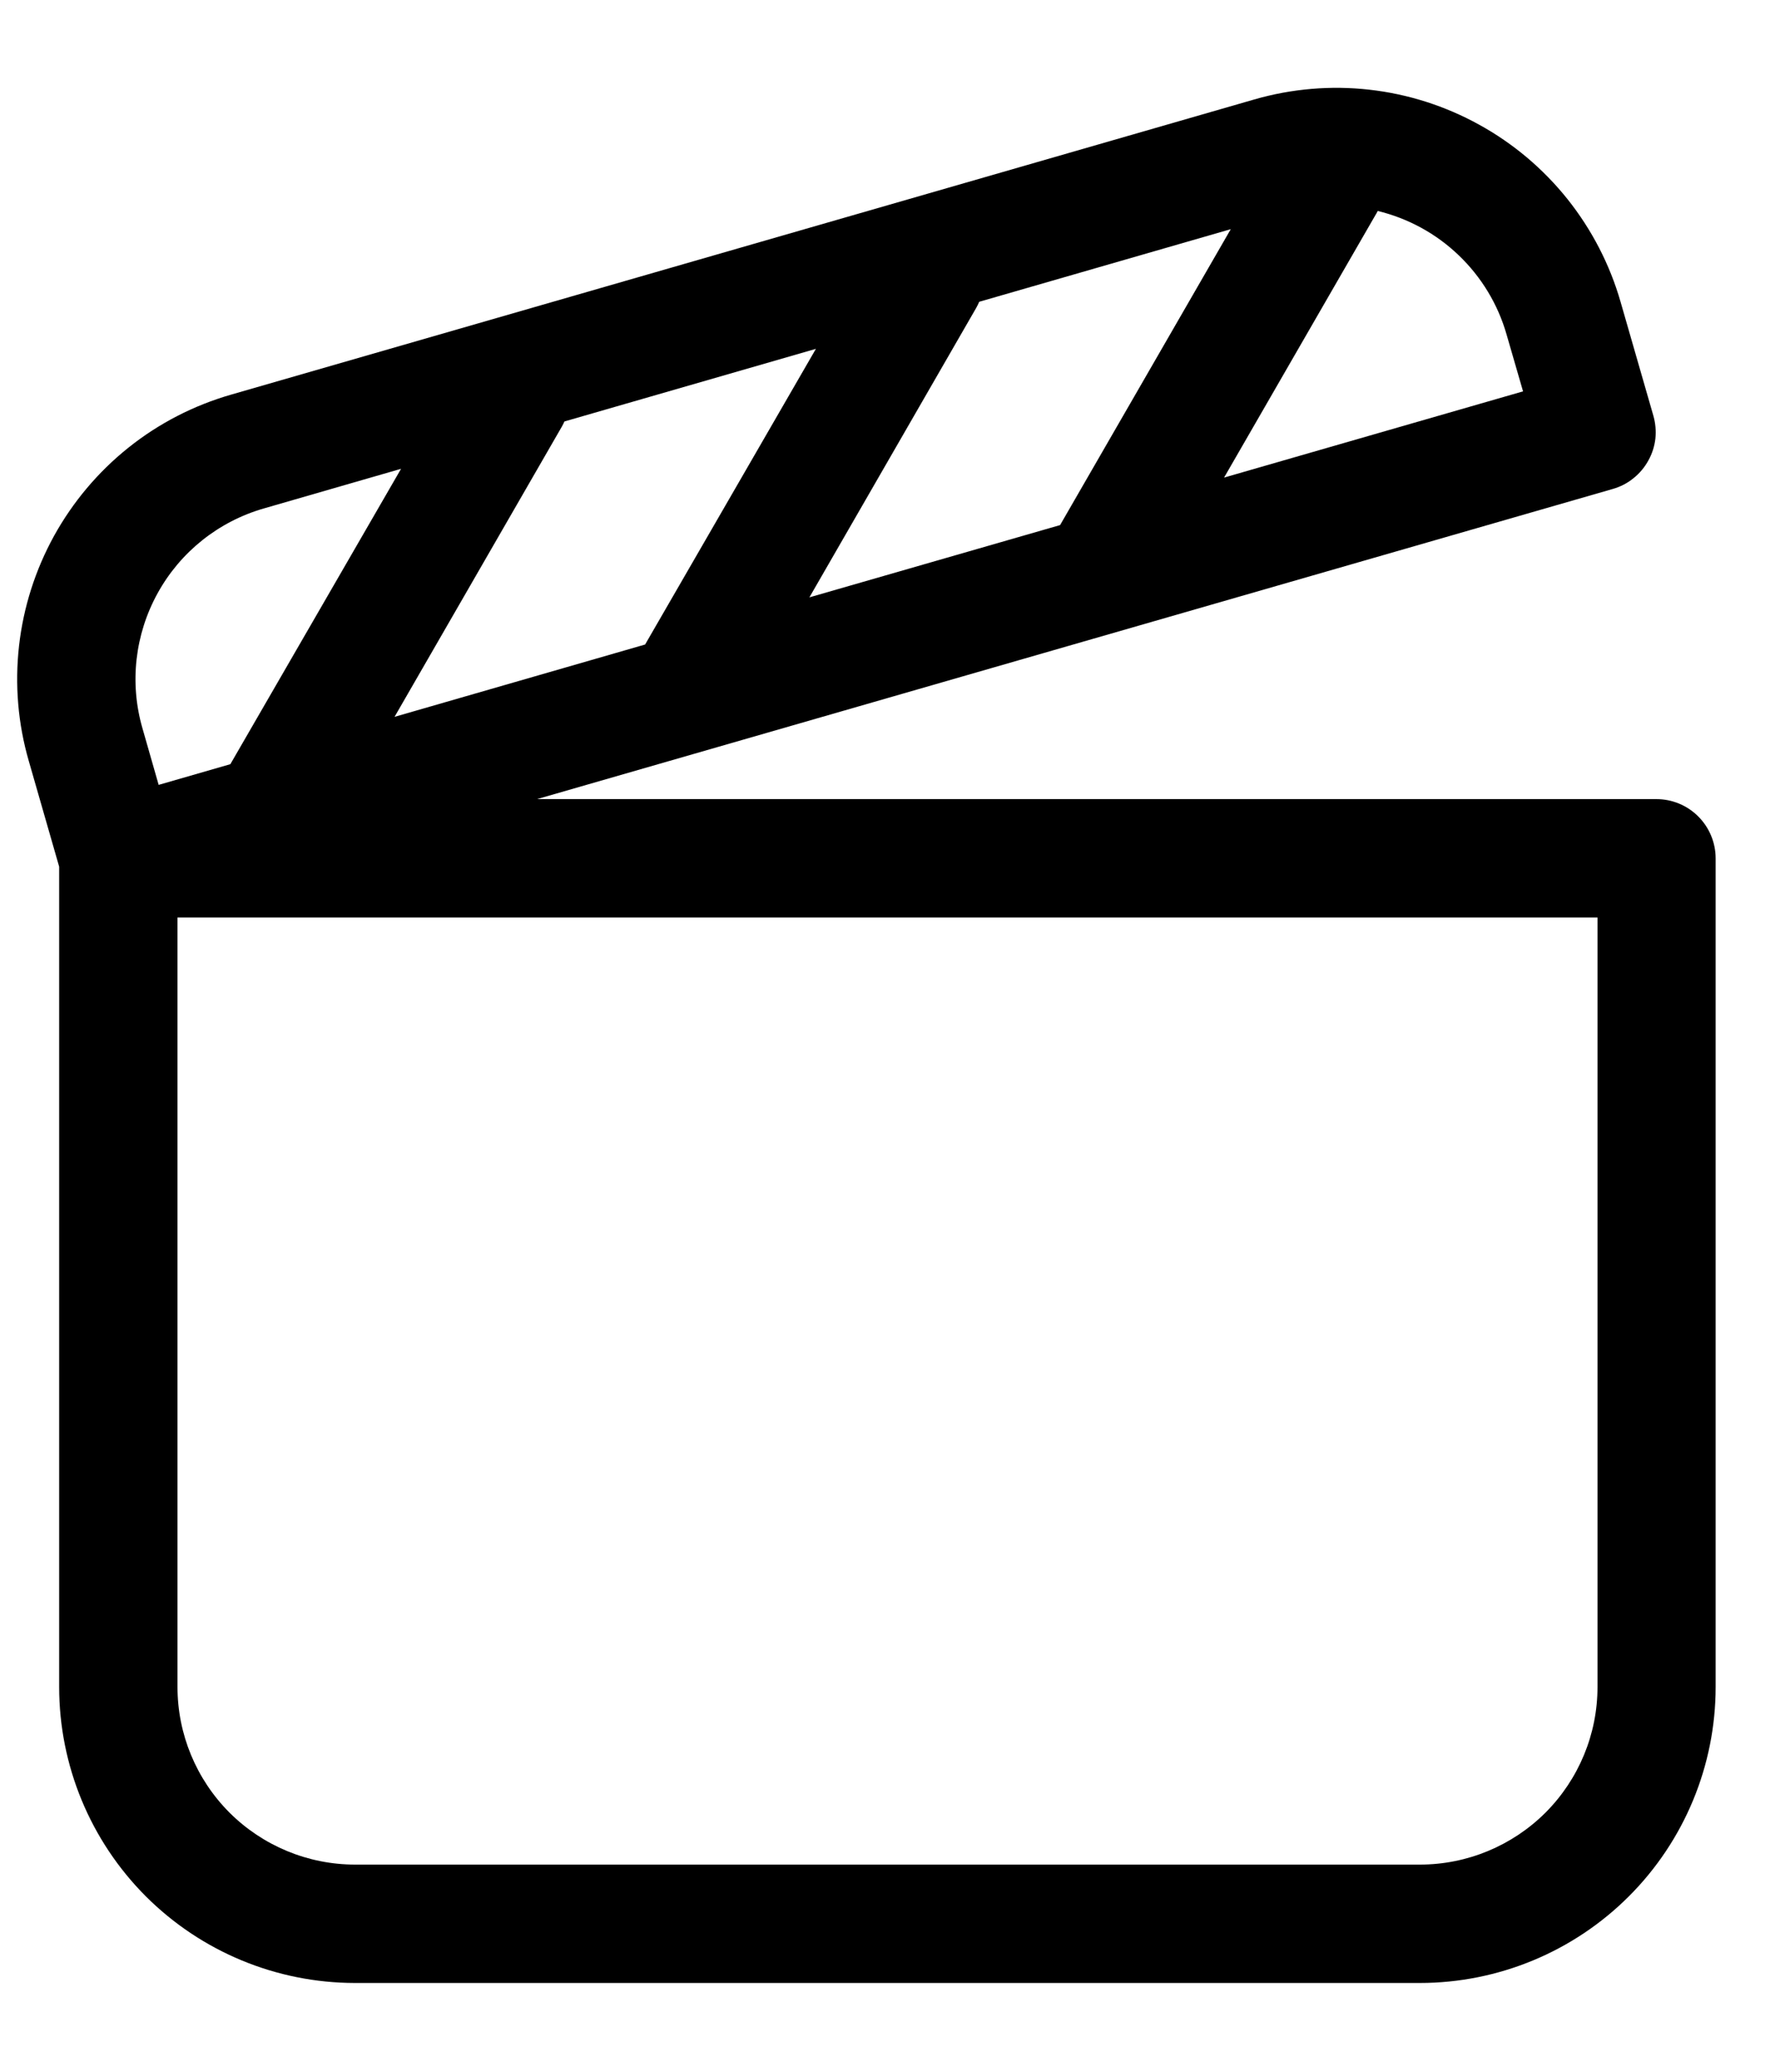 <svg width="18" height="21" viewBox="0 0 18 21" fill="none" xmlns="http://www.w3.org/2000/svg">
<path d="M16.356 4.956L5.446 8.1H16.797C16.957 8.1 17.109 8.163 17.222 8.276C17.334 8.388 17.398 8.541 17.398 8.7V17.1C17.398 17.896 17.081 18.659 16.519 19.221C15.956 19.784 15.193 20.1 14.398 20.1H3.598C2.802 20.099 2.04 19.783 1.478 19.221C0.916 18.658 0.6 17.895 0.6 17.1V8.785L0.292 7.714C0.182 7.335 0.149 6.939 0.193 6.547C0.237 6.156 0.358 5.777 0.548 5.432C0.739 5.087 0.995 4.783 1.303 4.537C1.611 4.291 1.965 4.109 2.344 4L12.72 1.008C13.098 0.899 13.495 0.865 13.886 0.909C14.278 0.953 14.657 1.074 15.002 1.265C15.347 1.455 15.651 1.712 15.897 2.02C16.142 2.328 16.325 2.681 16.434 3.06L16.766 4.212C16.788 4.288 16.795 4.367 16.787 4.446C16.778 4.524 16.754 4.6 16.715 4.669C16.677 4.738 16.626 4.799 16.564 4.848C16.503 4.898 16.432 4.934 16.356 4.956ZM1.608 7.956L2.336 7.746L4.067 4.752L2.675 5.154C2.216 5.286 1.829 5.595 1.599 6.012C1.368 6.43 1.312 6.922 1.444 7.38L1.609 7.956H1.608ZM3.998 7.267L6.542 6.533L8.274 3.536L5.724 4.272C5.716 4.289 5.708 4.306 5.699 4.322L4 7.268L3.998 7.267ZM10.751 5.321L12.481 2.323L9.93 3.059C9.921 3.081 9.91 3.102 9.899 3.122L8.208 6.055L10.752 5.322L10.751 5.321ZM13.972 2.138C13.964 2.153 13.956 2.168 13.947 2.182L12.413 4.841L15.445 3.967L15.278 3.391C15.191 3.086 15.023 2.808 14.793 2.588C14.564 2.368 14.28 2.213 13.97 2.138H13.972ZM1.8 9.3V17.1C1.8 17.578 1.99 18.035 2.327 18.373C2.665 18.71 3.123 18.9 3.6 18.9H14.4C14.877 18.9 15.335 18.71 15.673 18.373C16.01 18.035 16.2 17.578 16.2 17.1V9.3H1.8Z" fill="black"/>
</svg>
